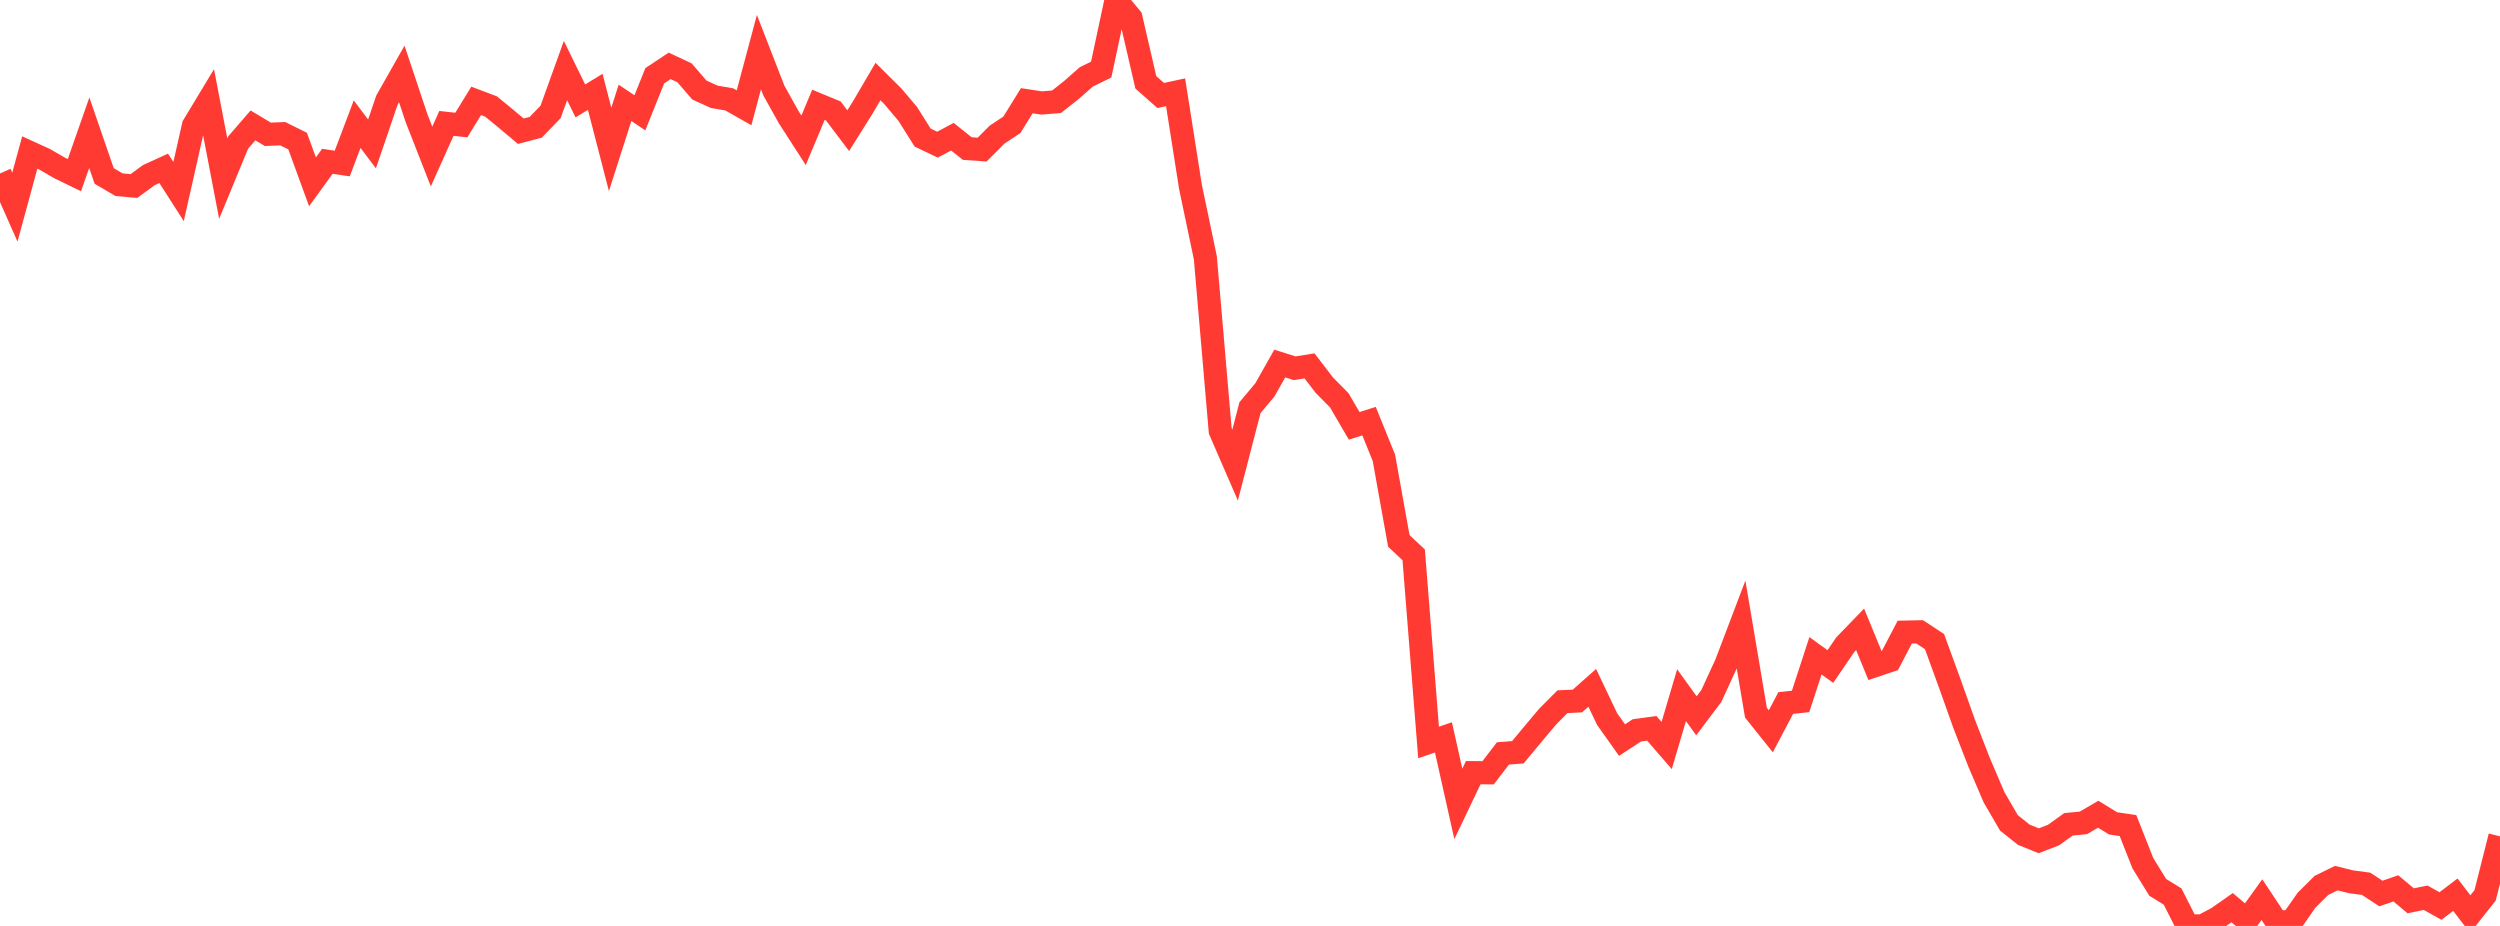 <?xml version="1.0" standalone="no"?>
<!DOCTYPE svg PUBLIC "-//W3C//DTD SVG 1.1//EN" "http://www.w3.org/Graphics/SVG/1.1/DTD/svg11.dtd">

<svg width="135" height="50" viewBox="0 0 135 50" preserveAspectRatio="none" 
  xmlns="http://www.w3.org/2000/svg"
  xmlns:xlink="http://www.w3.org/1999/xlink">


<polyline points="0.0, 9.368 0.804, 11.185 1.607, 8.235 2.411, 8.602 3.214, 9.067 4.018, 9.459 4.821, 7.167 5.625, 9.502 6.429, 9.975 7.232, 10.046 8.036, 9.457 8.839, 9.09 9.643, 10.345 10.446, 6.783 11.25, 5.452 12.054, 9.646 12.857, 7.701 13.661, 6.772 14.464, 7.253 15.268, 7.22 16.071, 7.618 16.875, 9.819 17.679, 8.71 18.482, 8.83 19.286, 6.704 20.089, 7.772 20.893, 5.411 21.696, 3.994 22.5, 6.4 23.304, 8.452 24.107, 6.663 24.911, 6.753 25.714, 5.448 26.518, 5.752 27.321, 6.41 28.125, 7.086 28.929, 6.874 29.732, 6.044 30.536, 3.811 31.339, 5.449 32.143, 4.959 32.946, 8.068 33.75, 5.555 34.554, 6.092 35.357, 4.091 36.161, 3.557 36.964, 3.932 37.768, 4.863 38.571, 5.228 39.375, 5.365 40.179, 5.82 40.982, 2.815 41.786, 4.884 42.589, 6.327 43.393, 7.576 44.196, 5.66 45.0, 5.992 45.804, 7.056 46.607, 5.775 47.411, 4.403 48.214, 5.2 49.018, 6.15 49.821, 7.428 50.625, 7.812 51.429, 7.382 52.232, 8.022 53.036, 8.078 53.839, 7.272 54.643, 6.739 55.446, 5.439 56.25, 5.56 57.054, 5.495 57.857, 4.86 58.661, 4.151 59.464, 3.759 60.268, 0.0 61.071, 0.967 61.875, 4.447 62.679, 5.156 63.482, 4.983 64.286, 10.092 65.089, 13.923 65.893, 23.267 66.696, 25.115 67.5, 22.013 68.304, 21.053 69.107, 19.631 69.911, 19.886 70.714, 19.757 71.518, 20.804 72.321, 21.617 73.125, 22.995 73.929, 22.742 74.732, 24.727 75.536, 29.208 76.339, 29.962 77.143, 40.093 77.946, 39.818 78.75, 43.412 79.554, 41.724 80.357, 41.731 81.161, 40.684 81.964, 40.624 82.768, 39.655 83.571, 38.699 84.375, 37.892 85.179, 37.855 85.982, 37.143 86.786, 38.833 87.589, 39.964 88.393, 39.439 89.196, 39.33 90.0, 40.259 90.804, 37.539 91.607, 38.653 92.411, 37.586 93.214, 35.84 94.018, 33.725 94.821, 38.486 95.625, 39.49 96.429, 37.964 97.232, 37.877 98.036, 35.412 98.839, 35.993 99.643, 34.816 100.446, 33.985 101.25, 35.943 102.054, 35.673 102.857, 34.135 103.661, 34.118 104.464, 34.647 105.268, 36.851 106.071, 39.108 106.875, 41.175 107.679, 43.054 108.482, 44.435 109.286, 45.076 110.089, 45.402 110.893, 45.091 111.696, 44.514 112.5, 44.436 113.304, 43.969 114.107, 44.462 114.911, 44.58 115.714, 46.613 116.518, 47.917 117.321, 48.414 118.125, 50.0 118.929, 50 119.732, 49.576 120.536, 49.014 121.339, 49.697 122.143, 48.58 122.946, 49.789 123.75, 49.763 124.554, 48.61 125.357, 47.813 126.161, 47.418 126.964, 47.618 127.768, 47.724 128.571, 48.25 129.375, 47.97 130.179, 48.644 130.982, 48.477 131.786, 48.925 132.589, 48.313 133.393, 49.364 134.196, 48.348 135.0, 45.162" fill="none" stroke="#ff3a33" stroke-width="1.25"/>

</svg>